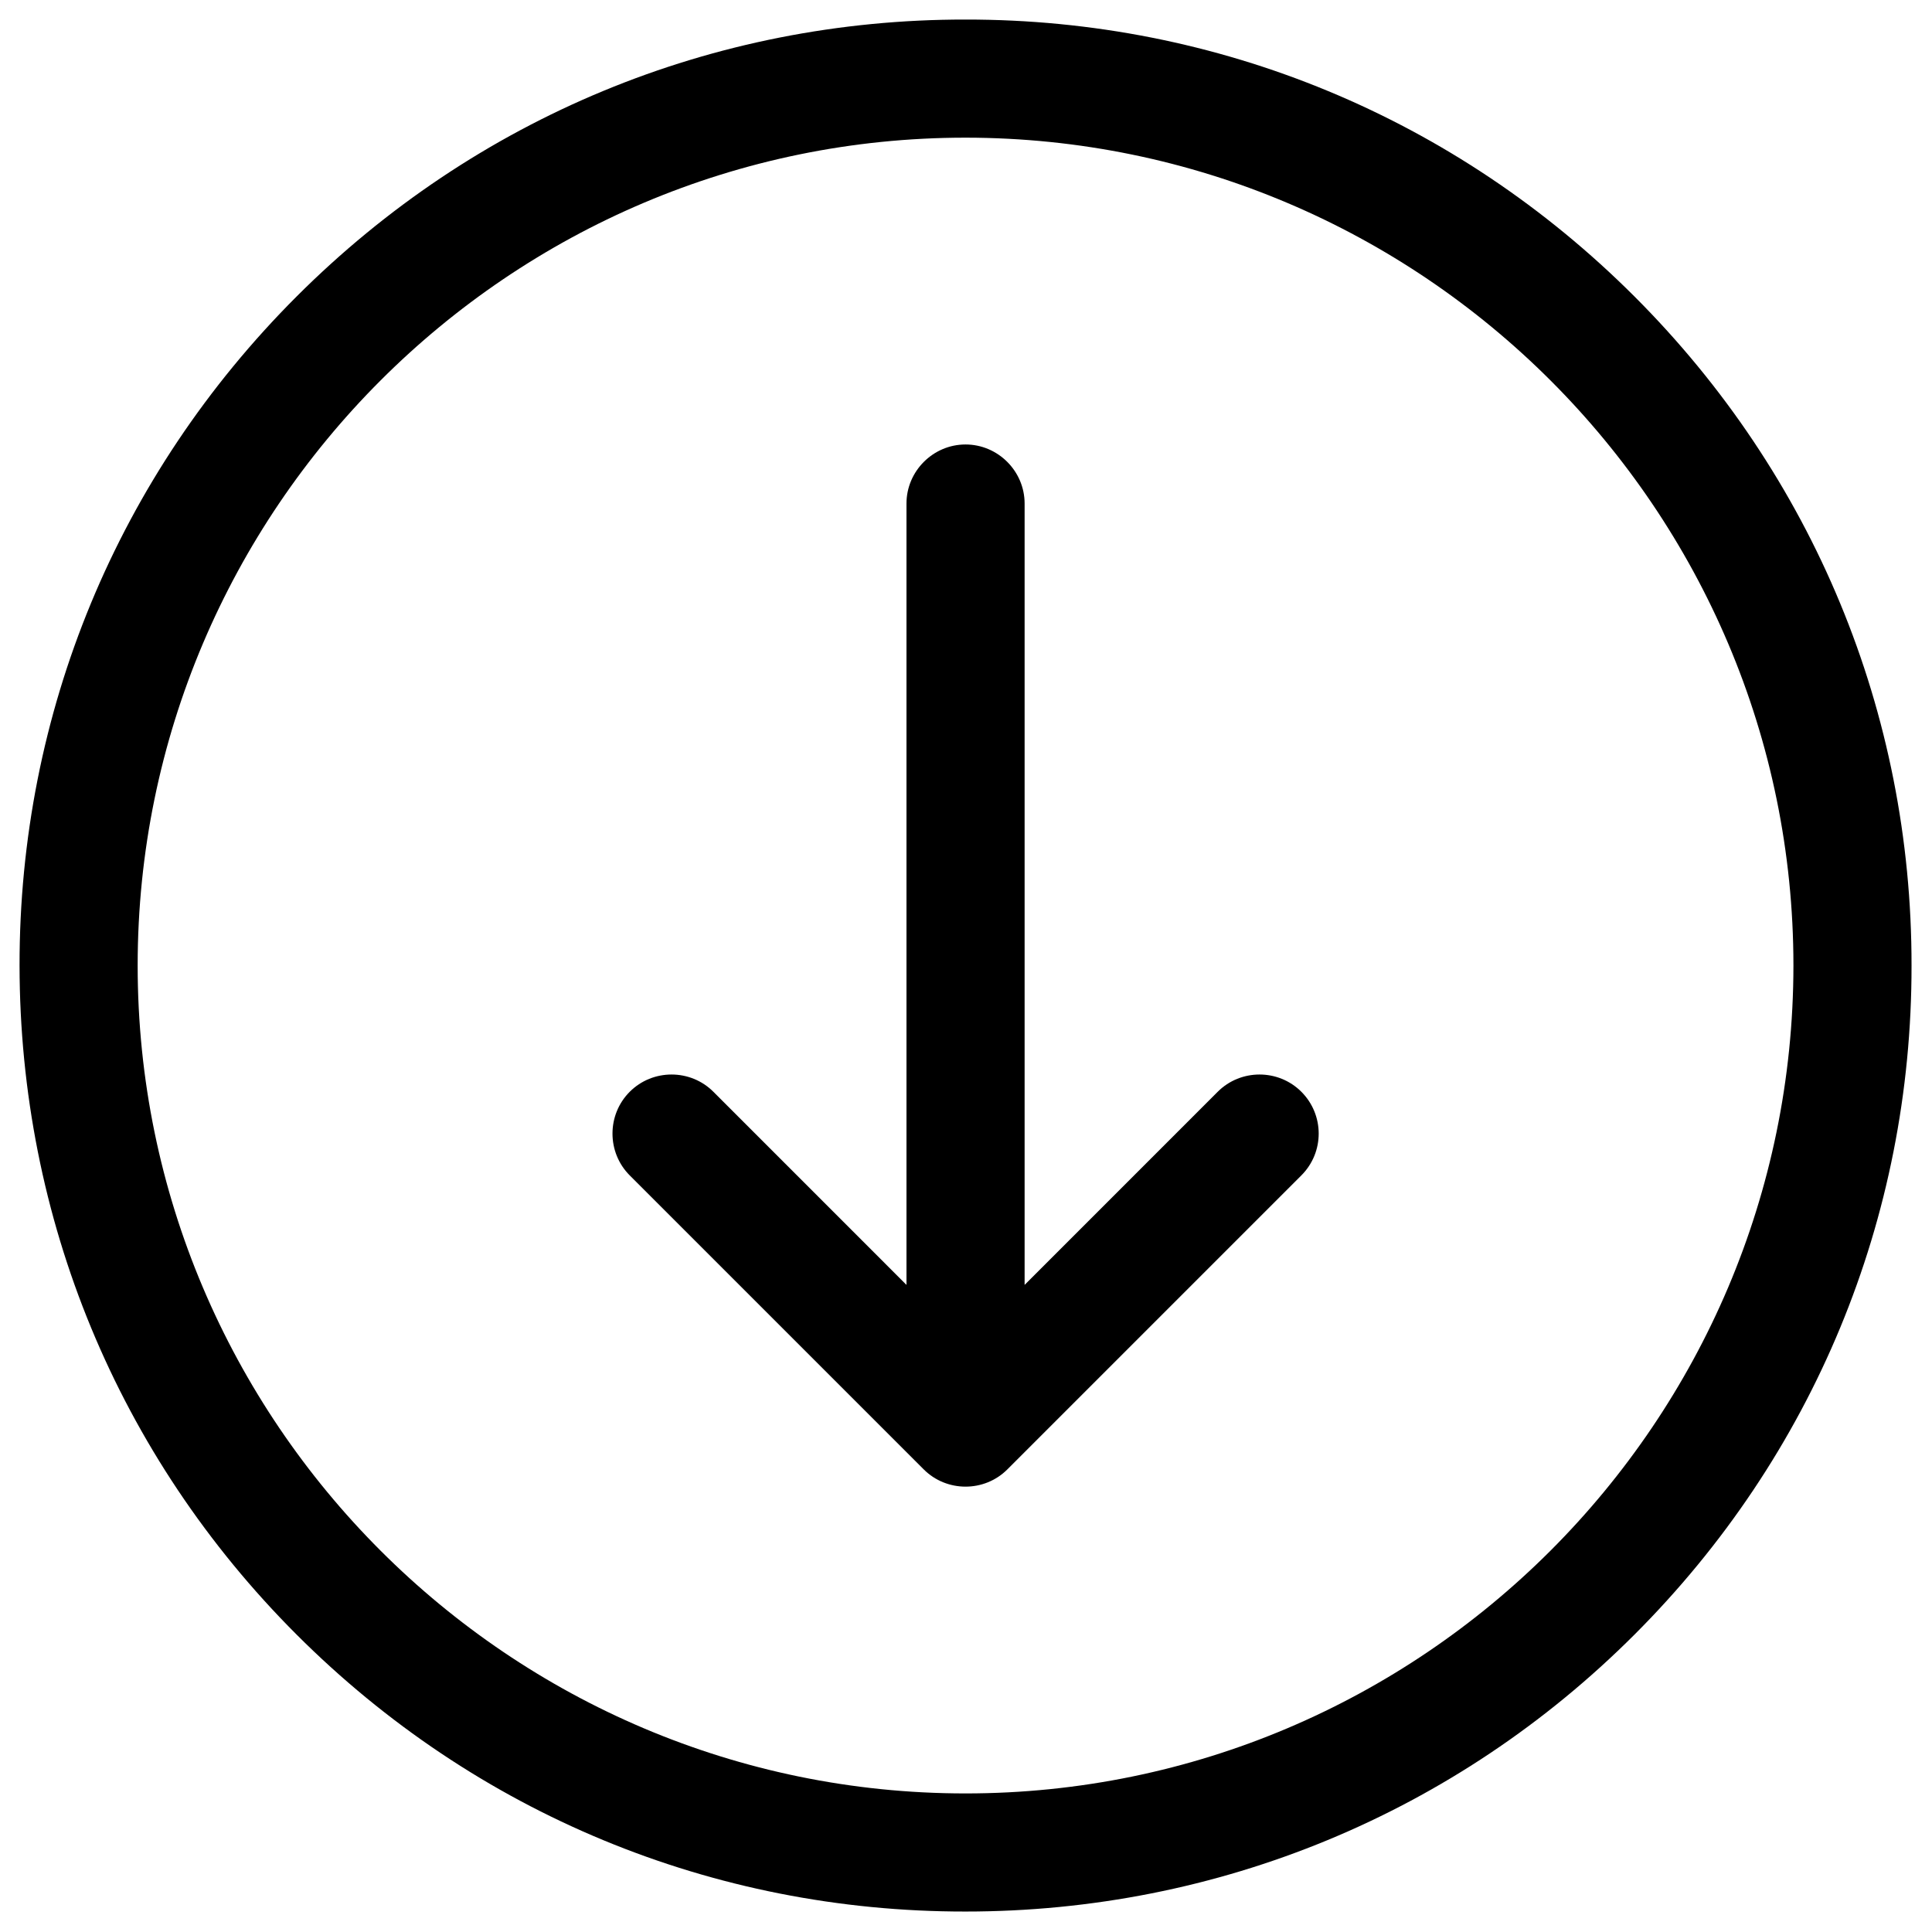 <svg width="83" height="83" viewBox="0 0 83 83" fill="none" xmlns="http://www.w3.org/2000/svg">
<path d="M82.121 41.481C82.132 30.624 77.9 20.419 70.221 12.74C62.542 5.061 52.337 0.829 41.48 0.84C30.624 0.829 20.419 5.061 12.74 12.74C5.061 20.419 0.829 30.624 0.84 41.481C0.851 52.337 5.061 62.542 12.74 70.221C20.419 77.9 30.624 82.132 41.48 82.121C52.325 82.121 62.542 77.9 70.221 70.221C77.9 62.542 82.132 52.337 82.121 41.481ZM41.48 77.047C21.879 77.047 5.914 61.082 5.914 41.481C5.914 21.879 21.879 5.914 41.48 5.914C61.093 5.926 77.047 21.879 77.047 41.481C77.035 61.094 61.082 77.047 41.48 77.047ZM55.907 50.496L43.277 63.126C42.289 64.114 40.672 64.114 39.684 63.126L27.054 50.496C26.066 49.508 26.066 47.891 27.054 46.903C28.042 45.915 29.659 45.915 30.647 46.903L38.943 55.2L38.943 21.632C38.943 20.24 40.088 19.095 41.48 19.095C42.873 19.095 44.018 20.24 44.018 21.632L44.018 55.2L52.314 46.903C53.302 45.915 54.919 45.915 55.907 46.903C56.895 47.891 56.906 49.496 55.907 50.496Z" fill="black"/>
</svg>
